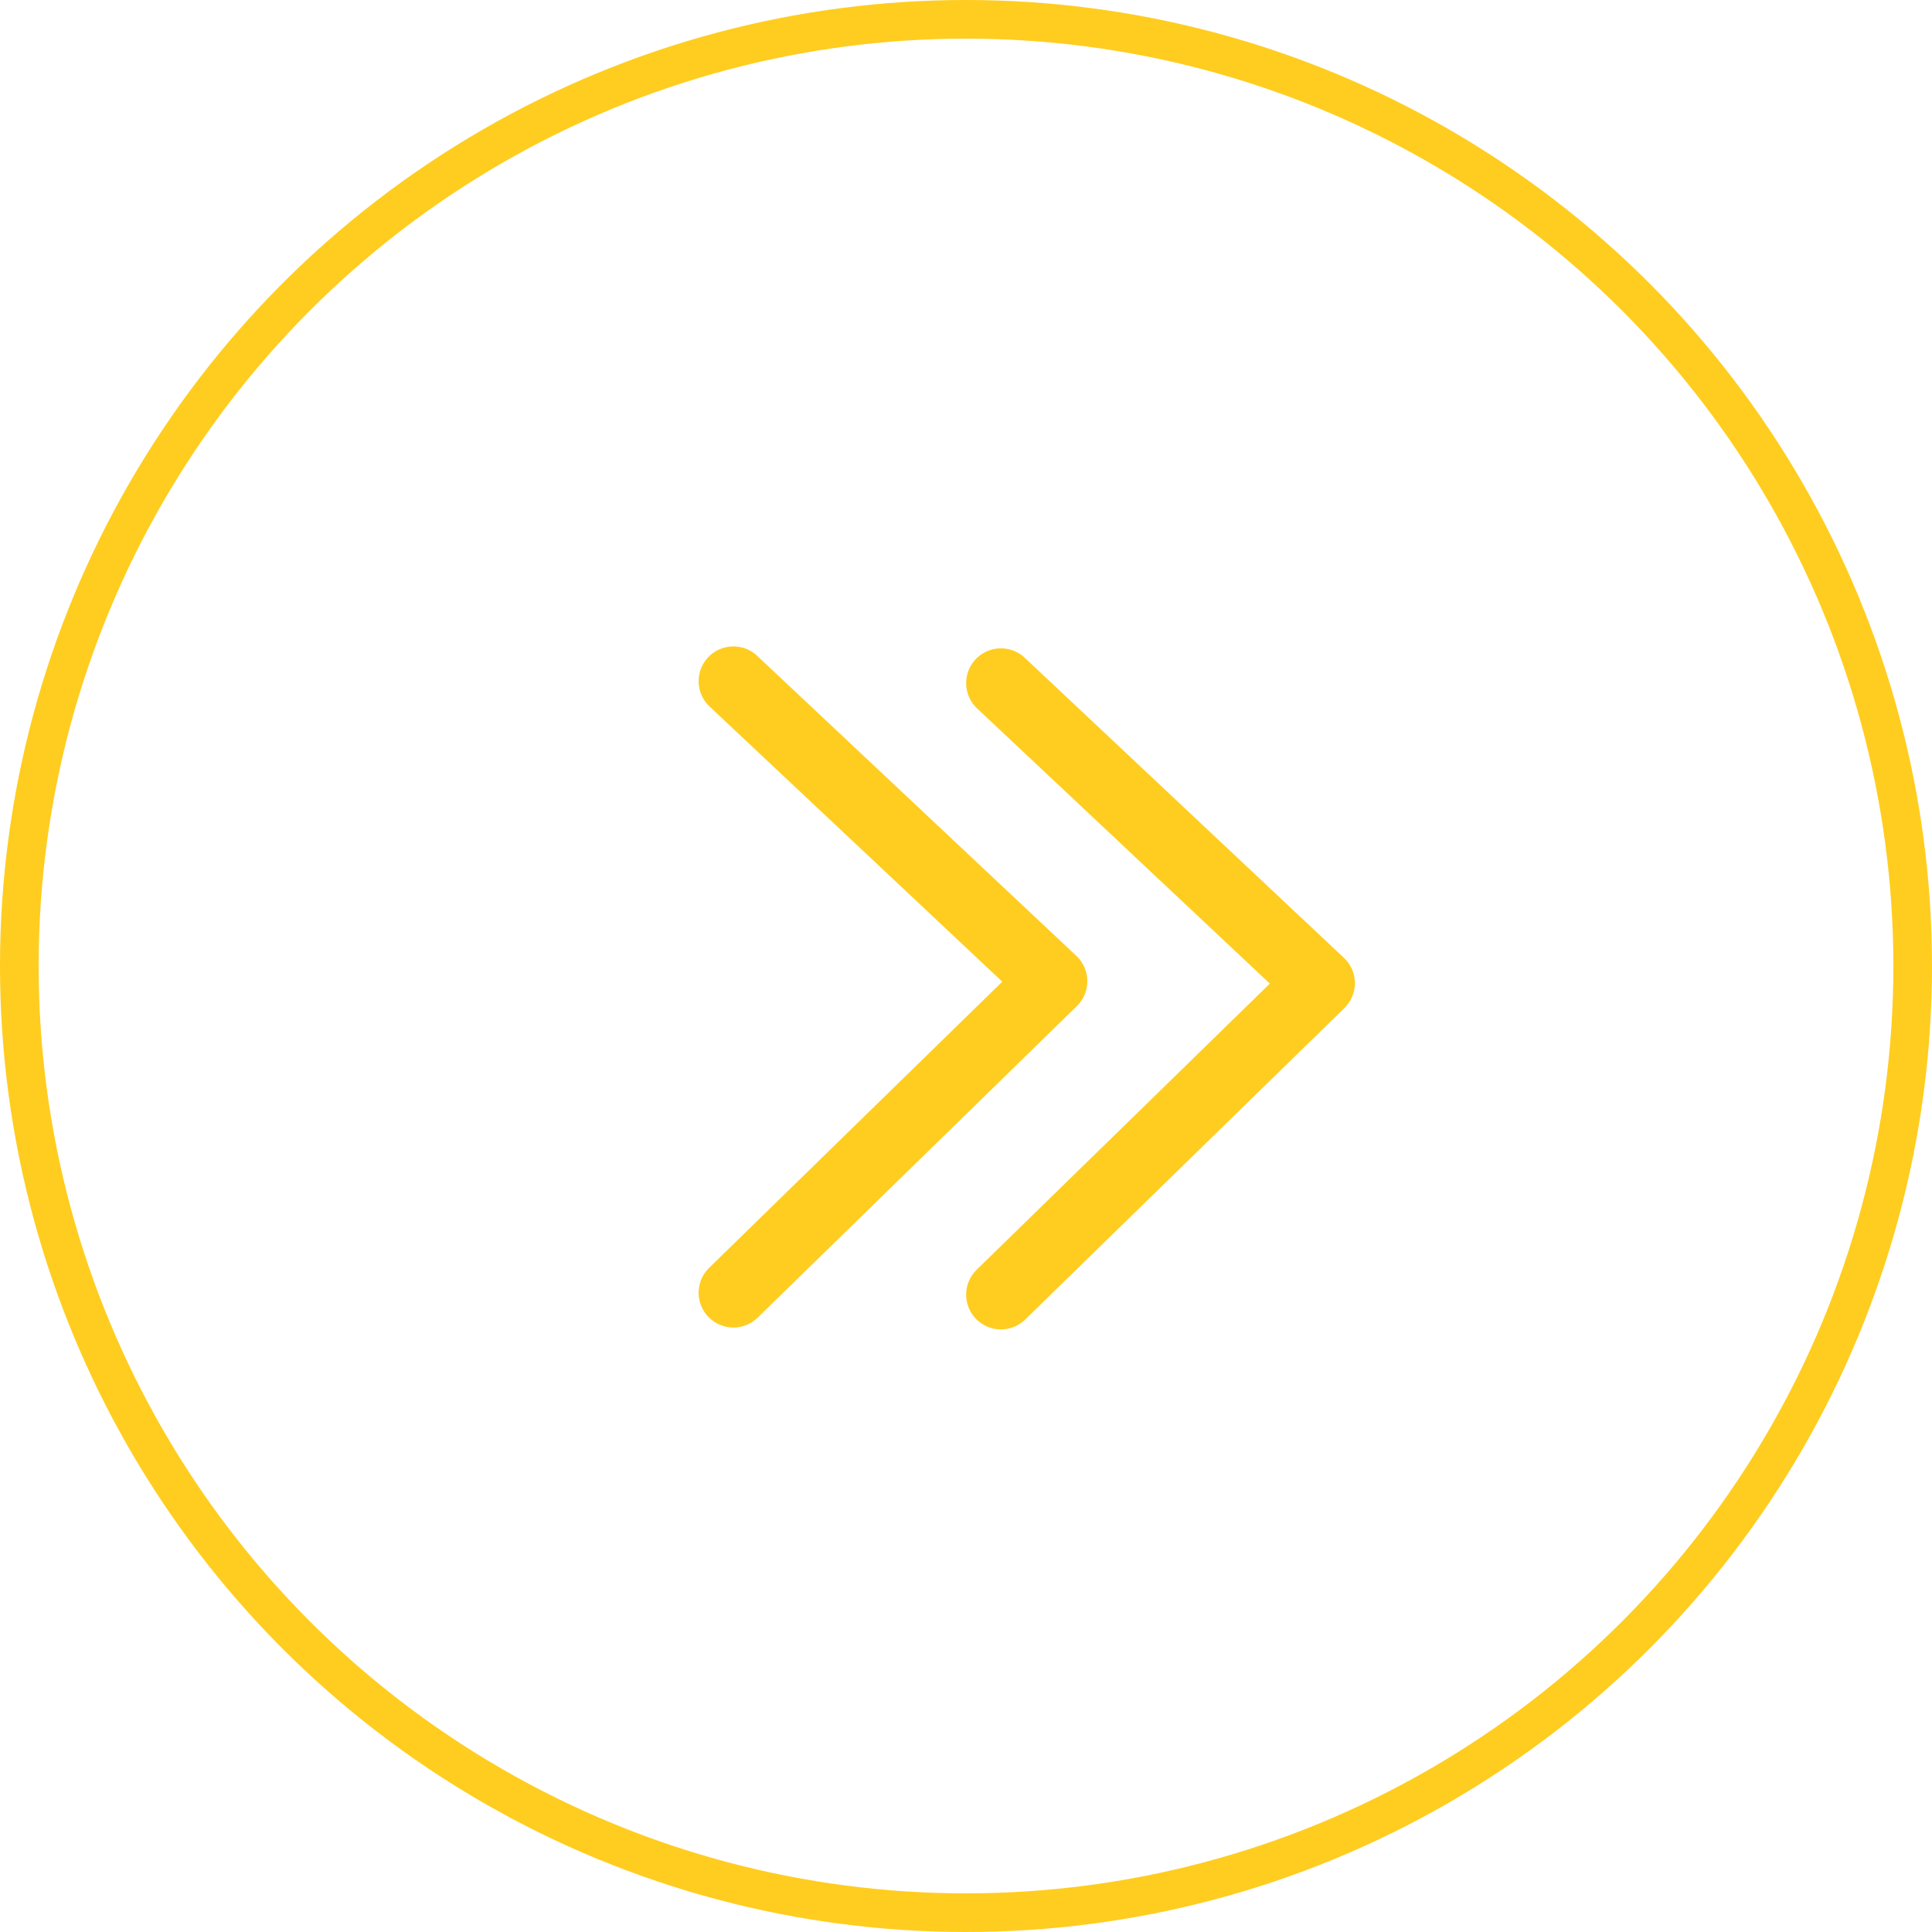 <?xml version="1.0" encoding="UTF-8"?> <svg xmlns="http://www.w3.org/2000/svg" width="50" height="50" viewBox="0 0 50 50" fill="none"><path d="M18.98 17.629L27.24 25.394L18.98 33.456" stroke="#FFCD1F" stroke-width="1.8" stroke-linecap="round" stroke-linejoin="round"></path><path d="M25.904 17.679L34.164 25.444L25.904 33.505" stroke="#FFCD1F" stroke-width="1.8" stroke-linecap="round" stroke-linejoin="round"></path><circle cx="25" cy="25" r="24.5" stroke="#FFCD1F"></circle></svg> 